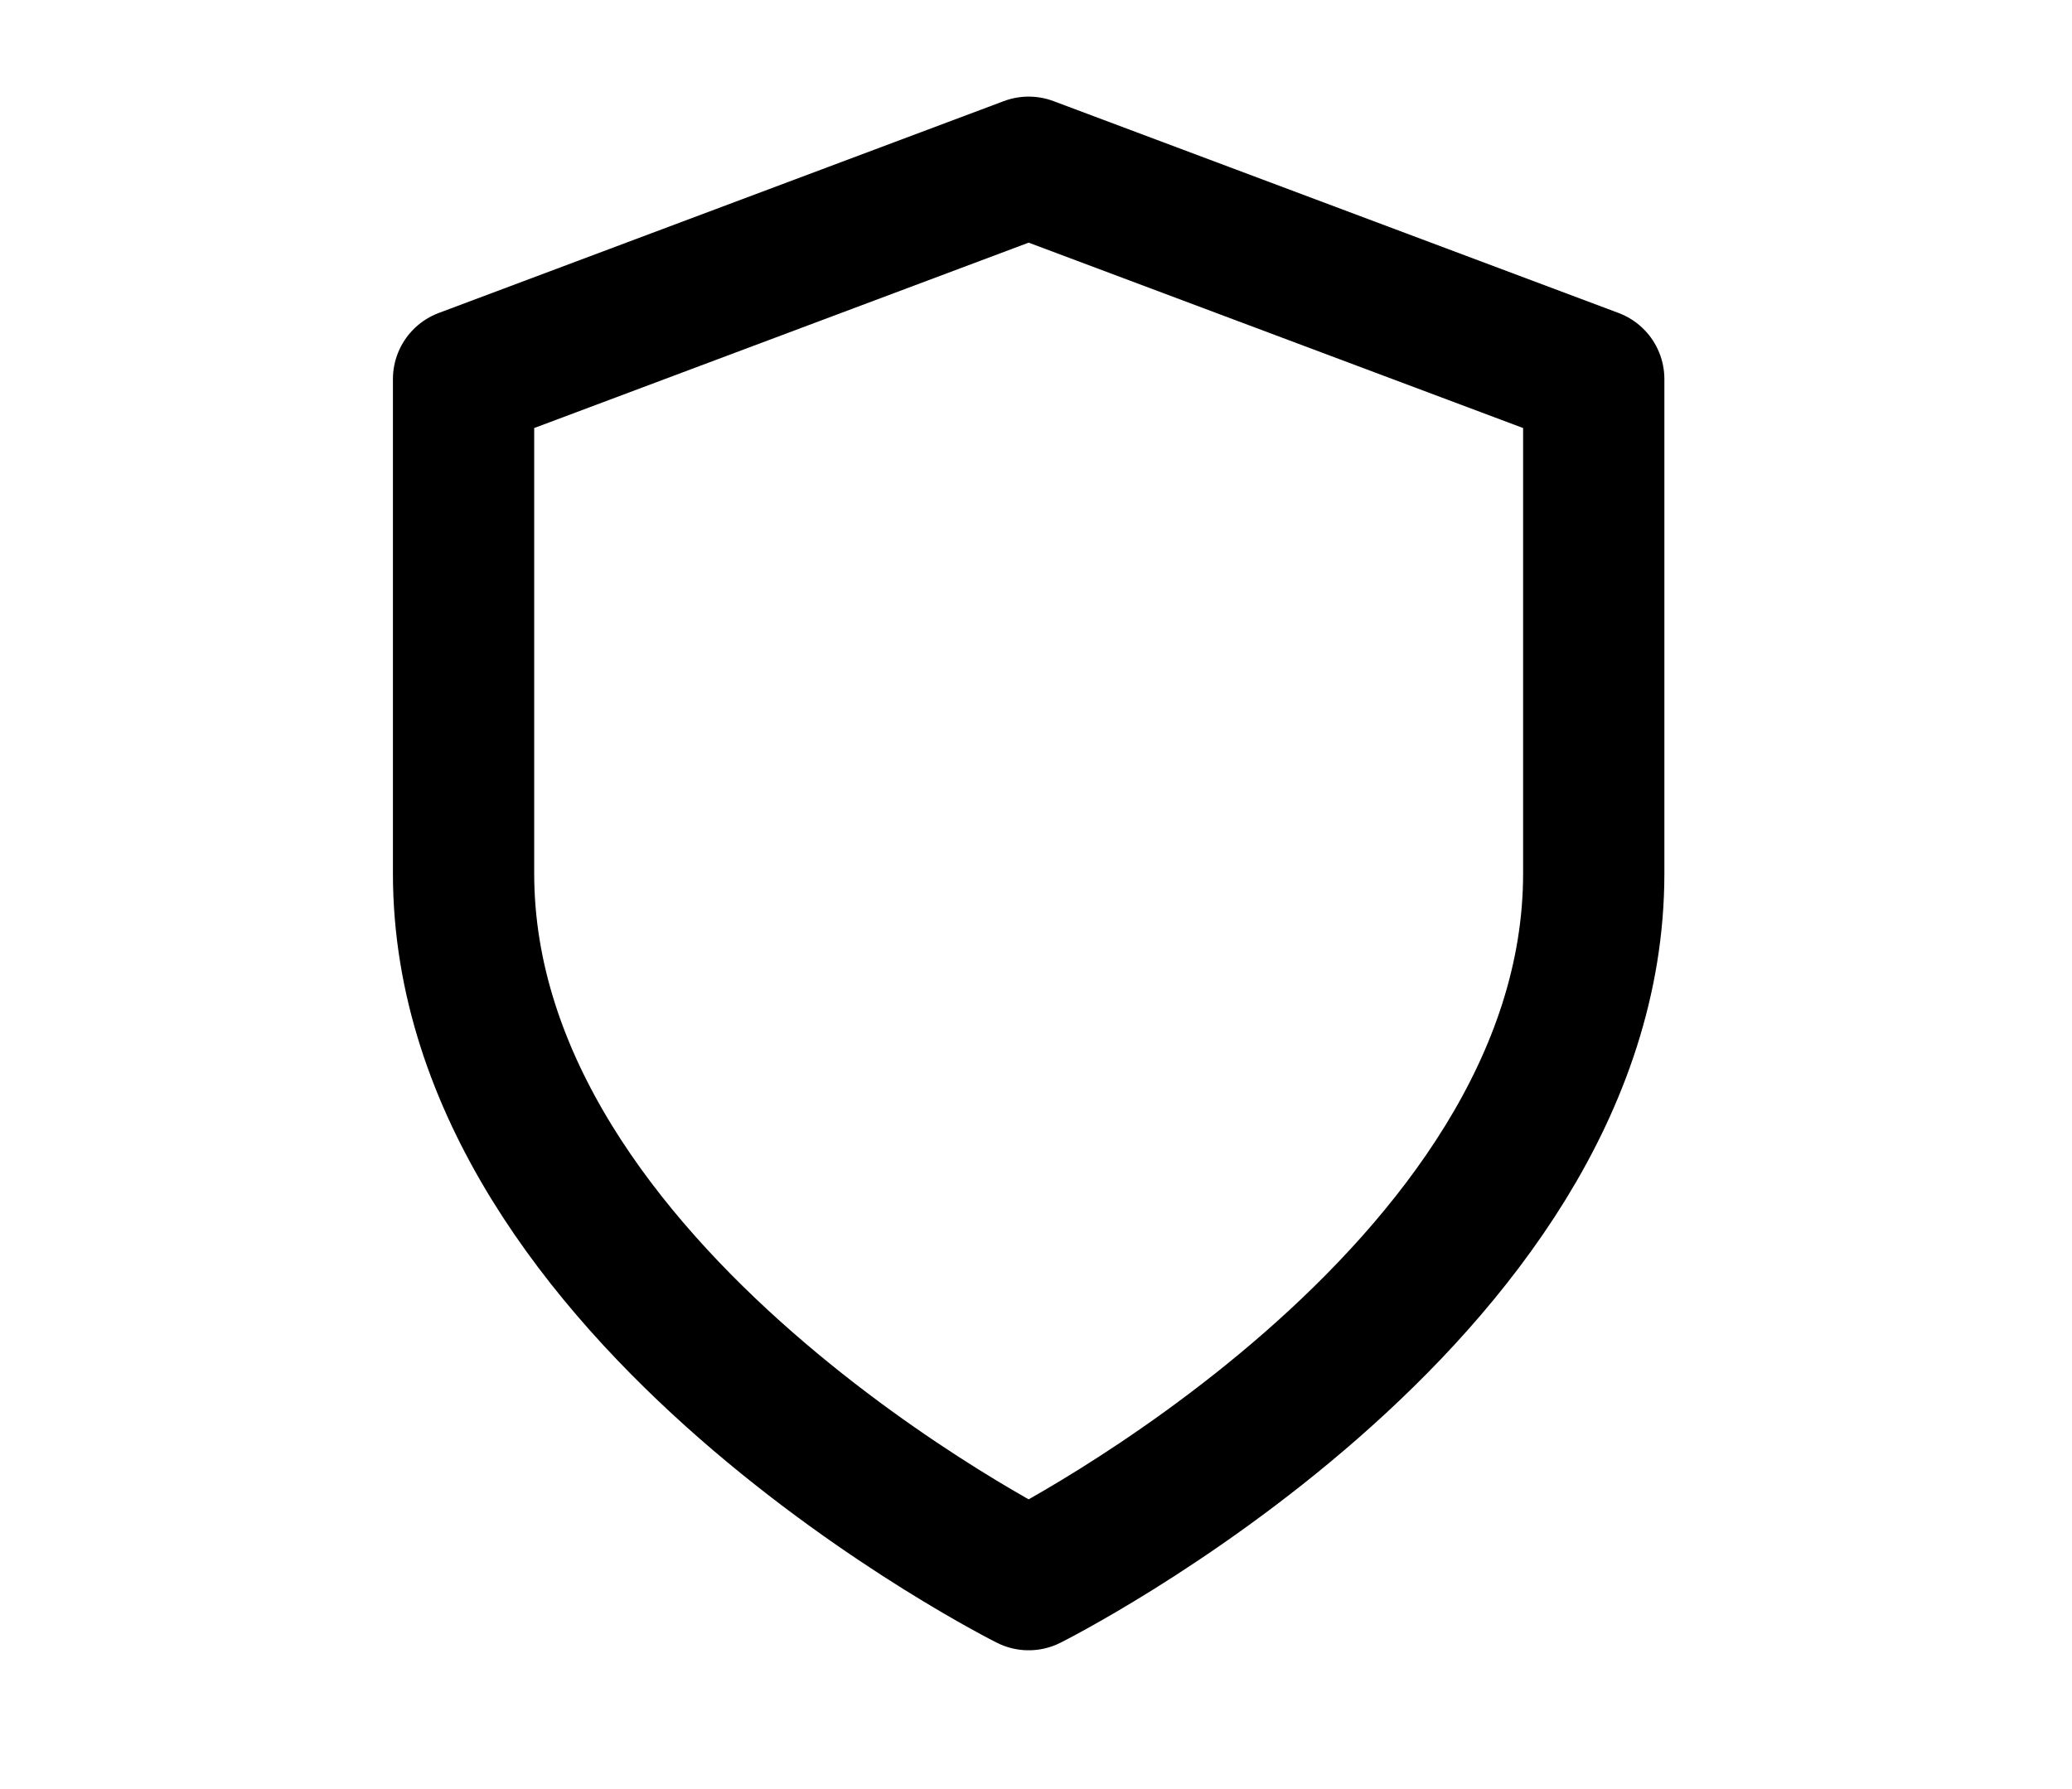 <svg xmlns="http://www.w3.org/2000/svg" fill="none" viewBox="0 0 22 19" height="19" width="22">
<path stroke-linejoin="round" stroke-linecap="round" stroke-width="1.5" stroke="black" d="M10.922 16.776C10.922 16.776 16.922 13.776 16.922 9.276V4.026L10.922 1.776L4.922 4.026V9.276C4.922 13.776 10.922 16.776 10.922 16.776Z"></path>
</svg>
